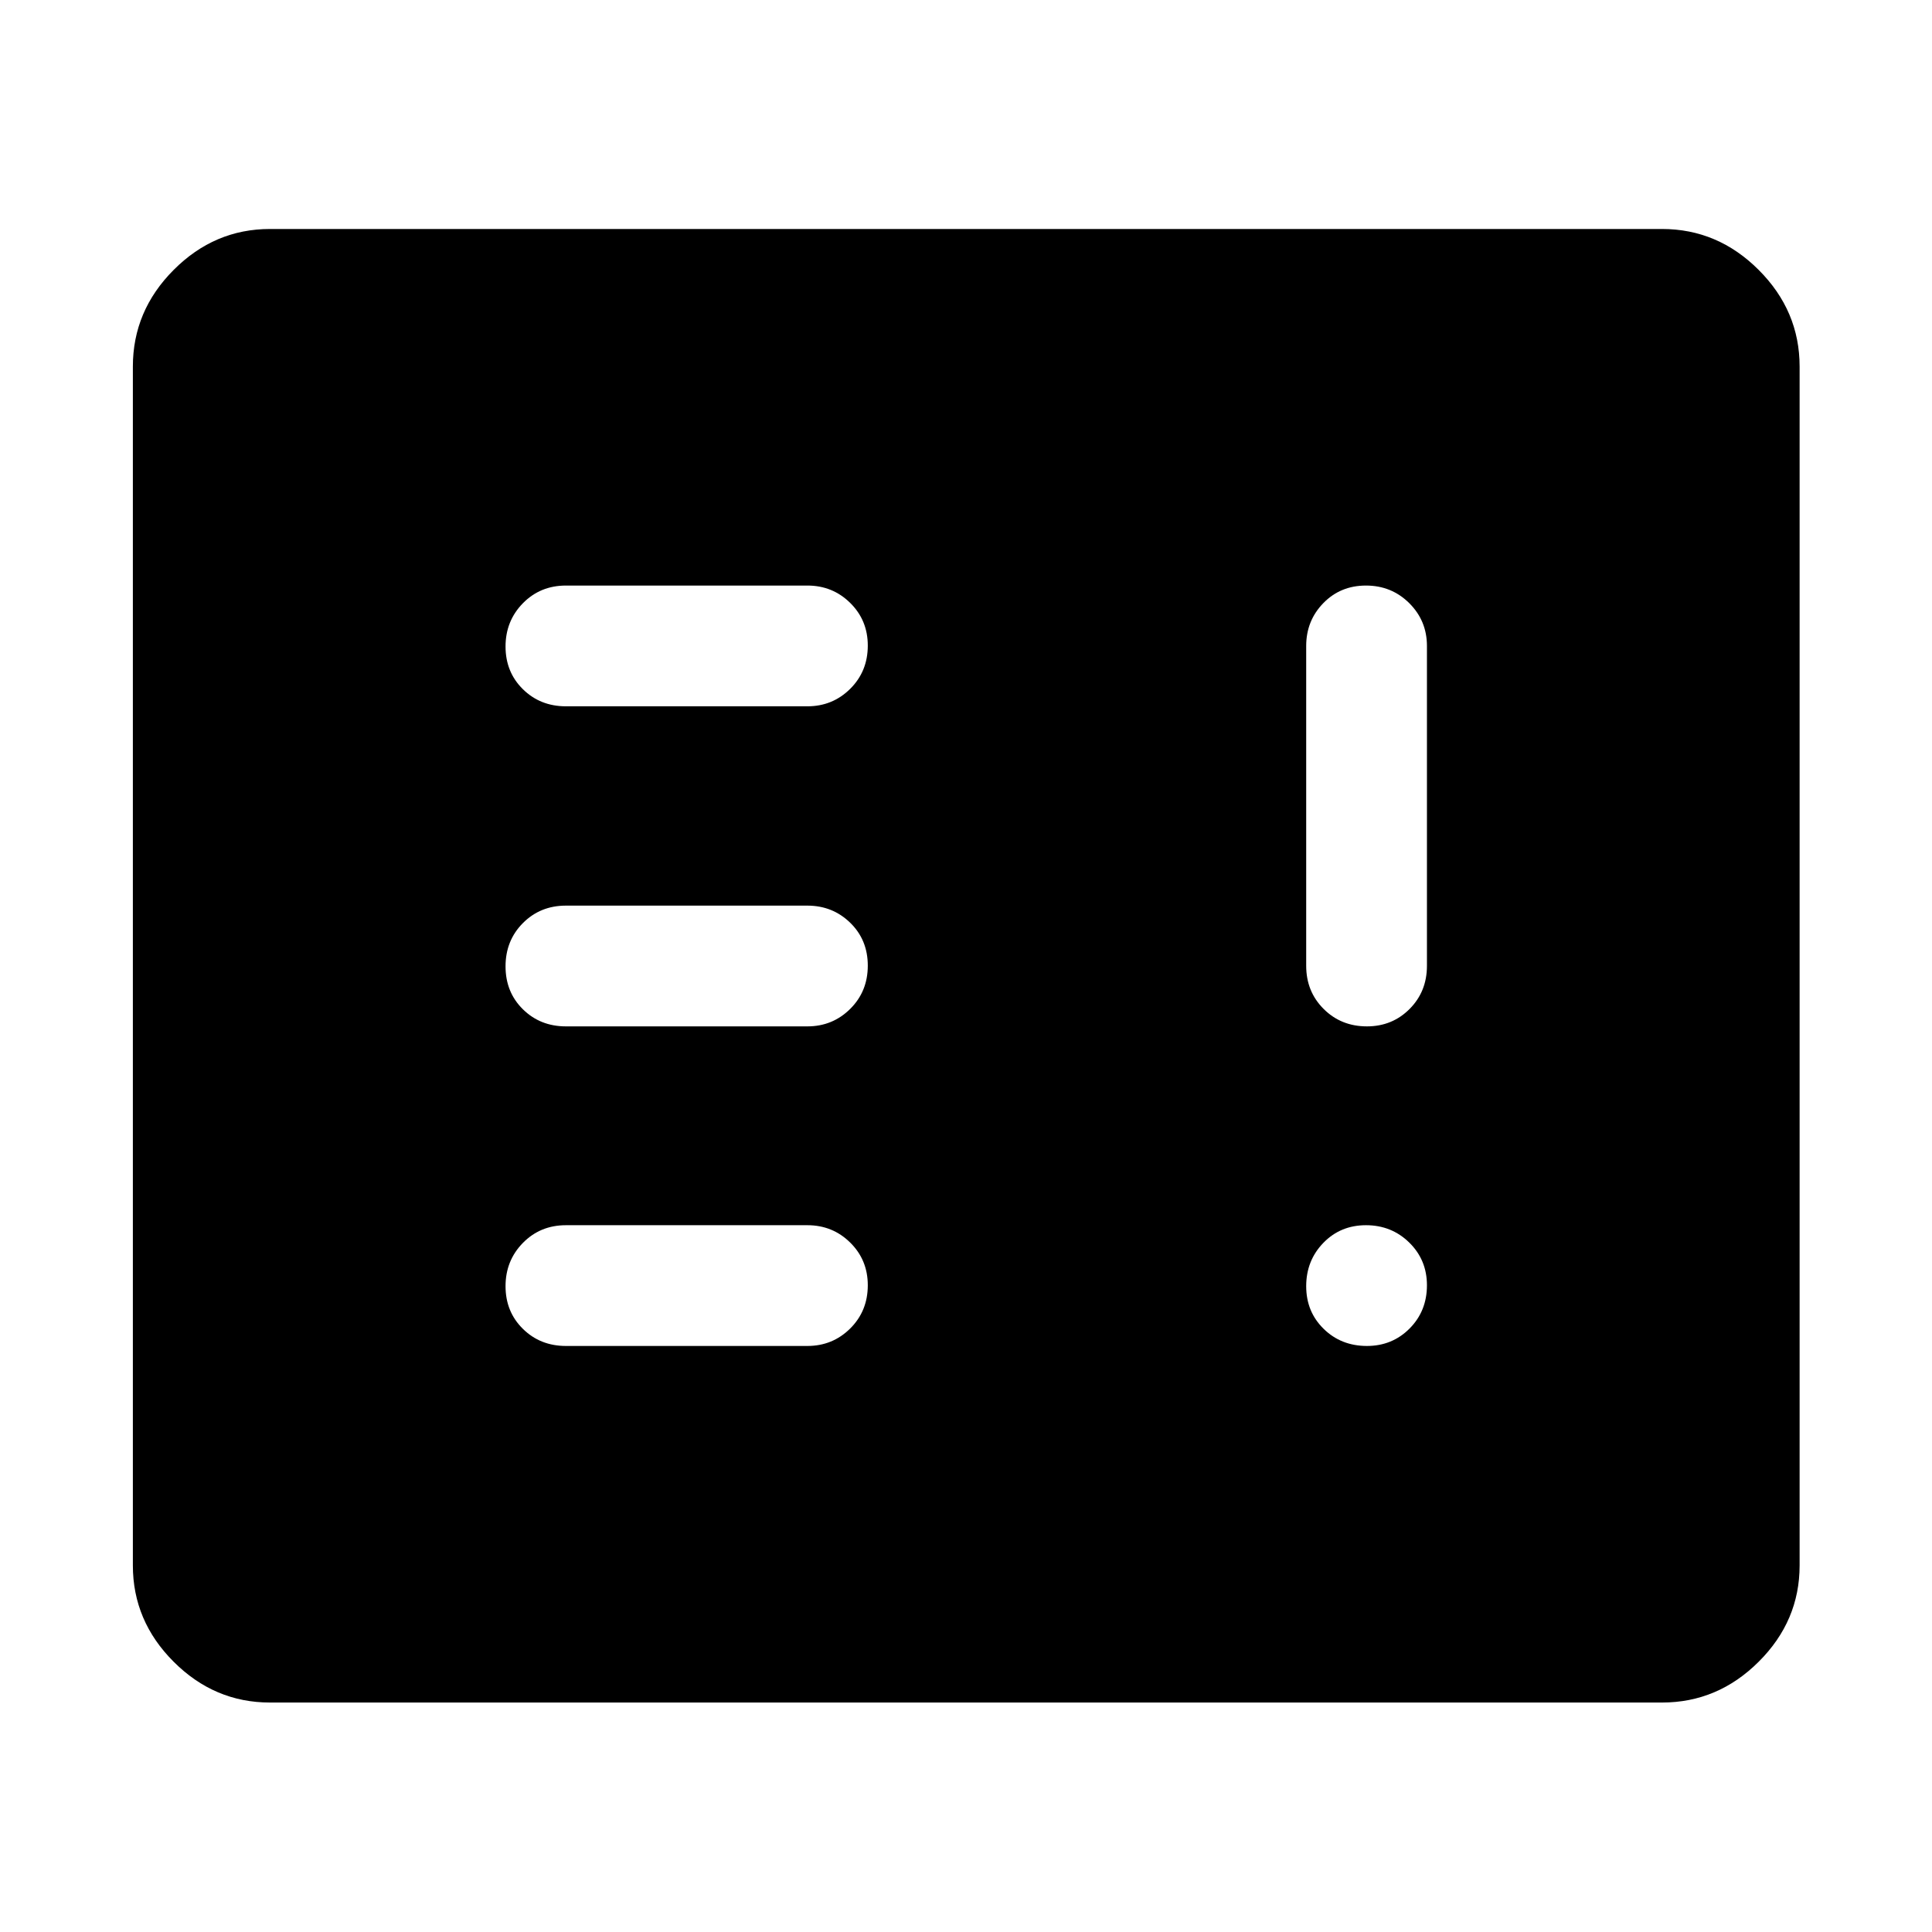 <svg xmlns="http://www.w3.org/2000/svg" width="48" height="48" viewBox="0 -960 960 960"><path d="M281.2-291.2h120q12.51 0 21.25-8.67 8.75-8.68 8.75-21.5 0-12.59-8.75-21.21-8.74-8.62-21.25-8.62h-120q-12.75 0-21.38 8.8-8.62 8.79-8.62 21.5 0 12.7 8.62 21.2 8.63 8.5 21.38 8.5Zm0-158.8h120q12.51 0 21.25-8.68 8.75-8.67 8.75-21.5 0-12.82-8.75-21.32-8.74-8.5-21.25-8.5h-120q-12.75 0-21.38 8.68-8.62 8.67-8.62 21.5 0 12.82 8.62 21.32 8.63 8.5 21.38 8.5Zm397.55-219.04q-12.71 0-21.21 8.74-8.5 8.75-8.5 21.26v158.94q0 12.8 8.68 21.45 8.67 8.65 21.5 8.65 12.58 0 21.2-8.65t8.62-21.45v-158.94q0-12.51-8.79-21.26-8.8-8.74-21.5-8.74Zm-397.55 60h120q12.51 0 21.25-8.68 8.75-8.67 8.75-21.5 0-12.58-8.75-21.2-8.74-8.62-21.25-8.62h-120q-12.75 0-21.38 8.79-8.62 8.8-8.62 21.5 0 12.71 8.62 21.21 8.63 8.5 21.38 8.5ZM134.15-114.02q-27.6 0-47.86-20.27-20.27-20.26-20.27-47.86v-595.7q0-27.7 20.27-48.03 20.26-20.34 47.86-20.34h691.7q27.7 0 48.03 20.34 20.34 20.33 20.34 48.03v595.7q0 27.6-20.34 47.86-20.33 20.27-48.03 20.27h-691.7ZM679.22-291.2q12.58 0 21.2-8.67 8.62-8.68 8.62-21.5 0-12.59-8.79-21.21-8.8-8.62-21.5-8.62-12.71 0-21.21 8.8-8.5 8.79-8.5 21.5 0 12.7 8.68 21.2 8.67 8.5 21.5 8.5Z"/></svg>